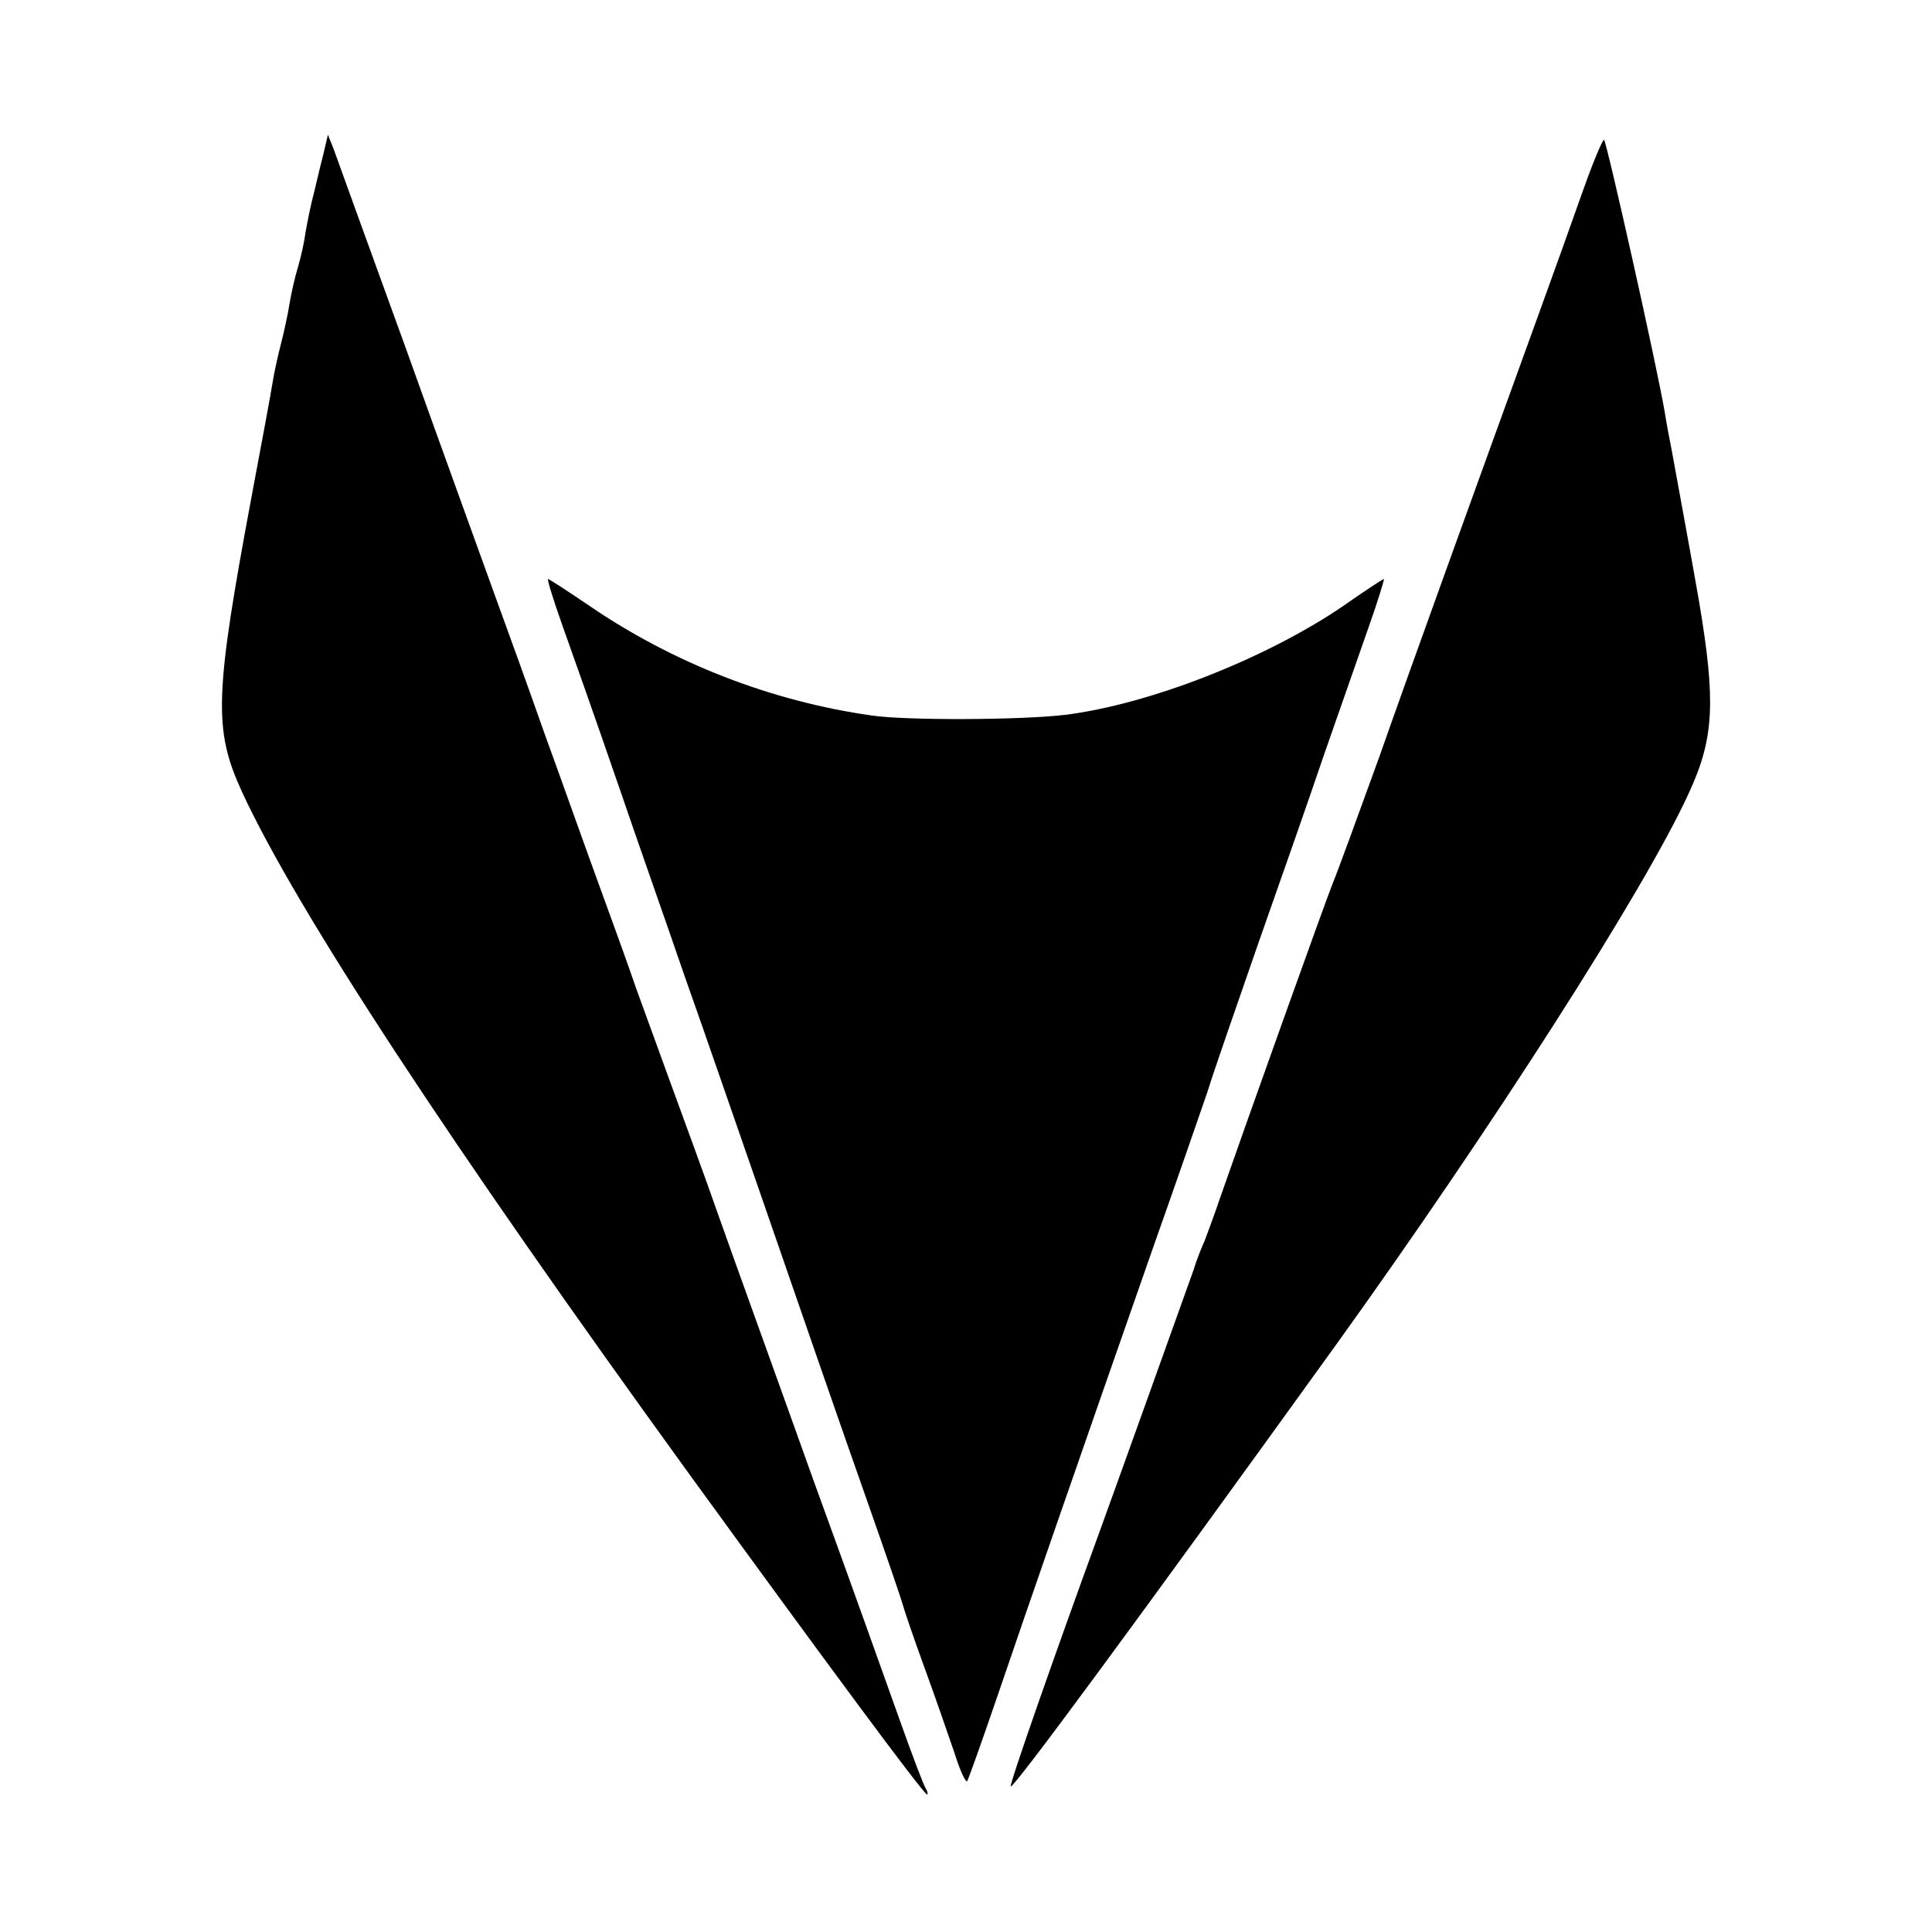 <?xml version="1.0" standalone="no"?>
<!DOCTYPE svg PUBLIC "-//W3C//DTD SVG 20010904//EN"
 "http://www.w3.org/TR/2001/REC-SVG-20010904/DTD/svg10.dtd">
<svg version="1.0" xmlns="http://www.w3.org/2000/svg"
 width="337pt" height="337pt" viewBox="0 0 337 337"
 preserveAspectRatio="xMidYMid meet">
<g transform="translate(0,337) scale(0.1,-0.1)"
fill="#000000" stroke="none">
<path d="M565 3105 c-4 -16 -12 -48 -17 -70 -6 -22 -12 -53 -15 -70 -2 -16 -8
-43 -13 -60 -5 -16 -12 -46 -15 -65 -3 -19 -10 -51 -15 -70 -5 -19 -12 -51
-15 -70 -3 -19 -19 -105 -35 -190 -66 -353 -68 -412 -18 -521 95 -206 364
-616 783 -1194 228 -314 406 -555 412 -555 2 0 1 5 -2 10 -4 6 -24 59 -45 118
-21 59 -88 247 -150 417 -61 171 -136 378 -165 460 -29 83 -68 188 -85 235
-17 47 -44 121 -60 165 -15 44 -47 132 -70 195 -23 63 -63 176 -90 250 -26 74
-66 185 -88 245 -22 61 -92 254 -155 430 -64 176 -120 331 -125 345 l-10 25
-7 -30z"/>
<path d="M2761 3037 c-18 -51 -52 -146 -76 -212 -117 -323 -220 -607 -279
-775 -37 -102 -73 -201 -81 -220 -13 -32 -152 -421 -197 -550 -10 -30 -23 -64
-27 -75 -5 -11 -14 -33 -19 -50 -16 -45 -140 -391 -167 -465 -73 -200 -155
-434 -152 -436 4 -5 212 277 568 771 271 377 539 795 615 962 44 95 47 159 18
332 -7 42 -44 244 -49 271 -3 14 -8 41 -11 60 -13 78 -101 471 -106 476 -2 2
-19 -38 -37 -89z"/>
<path d="M981 2279 c31 -88 37 -103 103 -294 24 -71 75 -215 111 -320 37 -104
88 -253 115 -330 99 -286 150 -434 205 -590 31 -88 58 -167 60 -175 2 -8 19
-58 38 -110 19 -52 42 -119 52 -148 9 -29 19 -51 22 -49 2 3 26 70 53 149 50
147 143 415 270 778 40 113 83 237 96 275 12 39 53 156 89 260 37 105 89 253
115 330 27 77 62 177 78 223 16 45 27 82 26 82 -2 0 -34 -21 -71 -47 -135 -92
-339 -172 -486 -190 -76 -9 -276 -10 -337 -1 -176 25 -347 92 -493 192 -37 25
-69 46 -71 46 -2 0 9 -36 25 -81z"/>
</g>
</svg>
